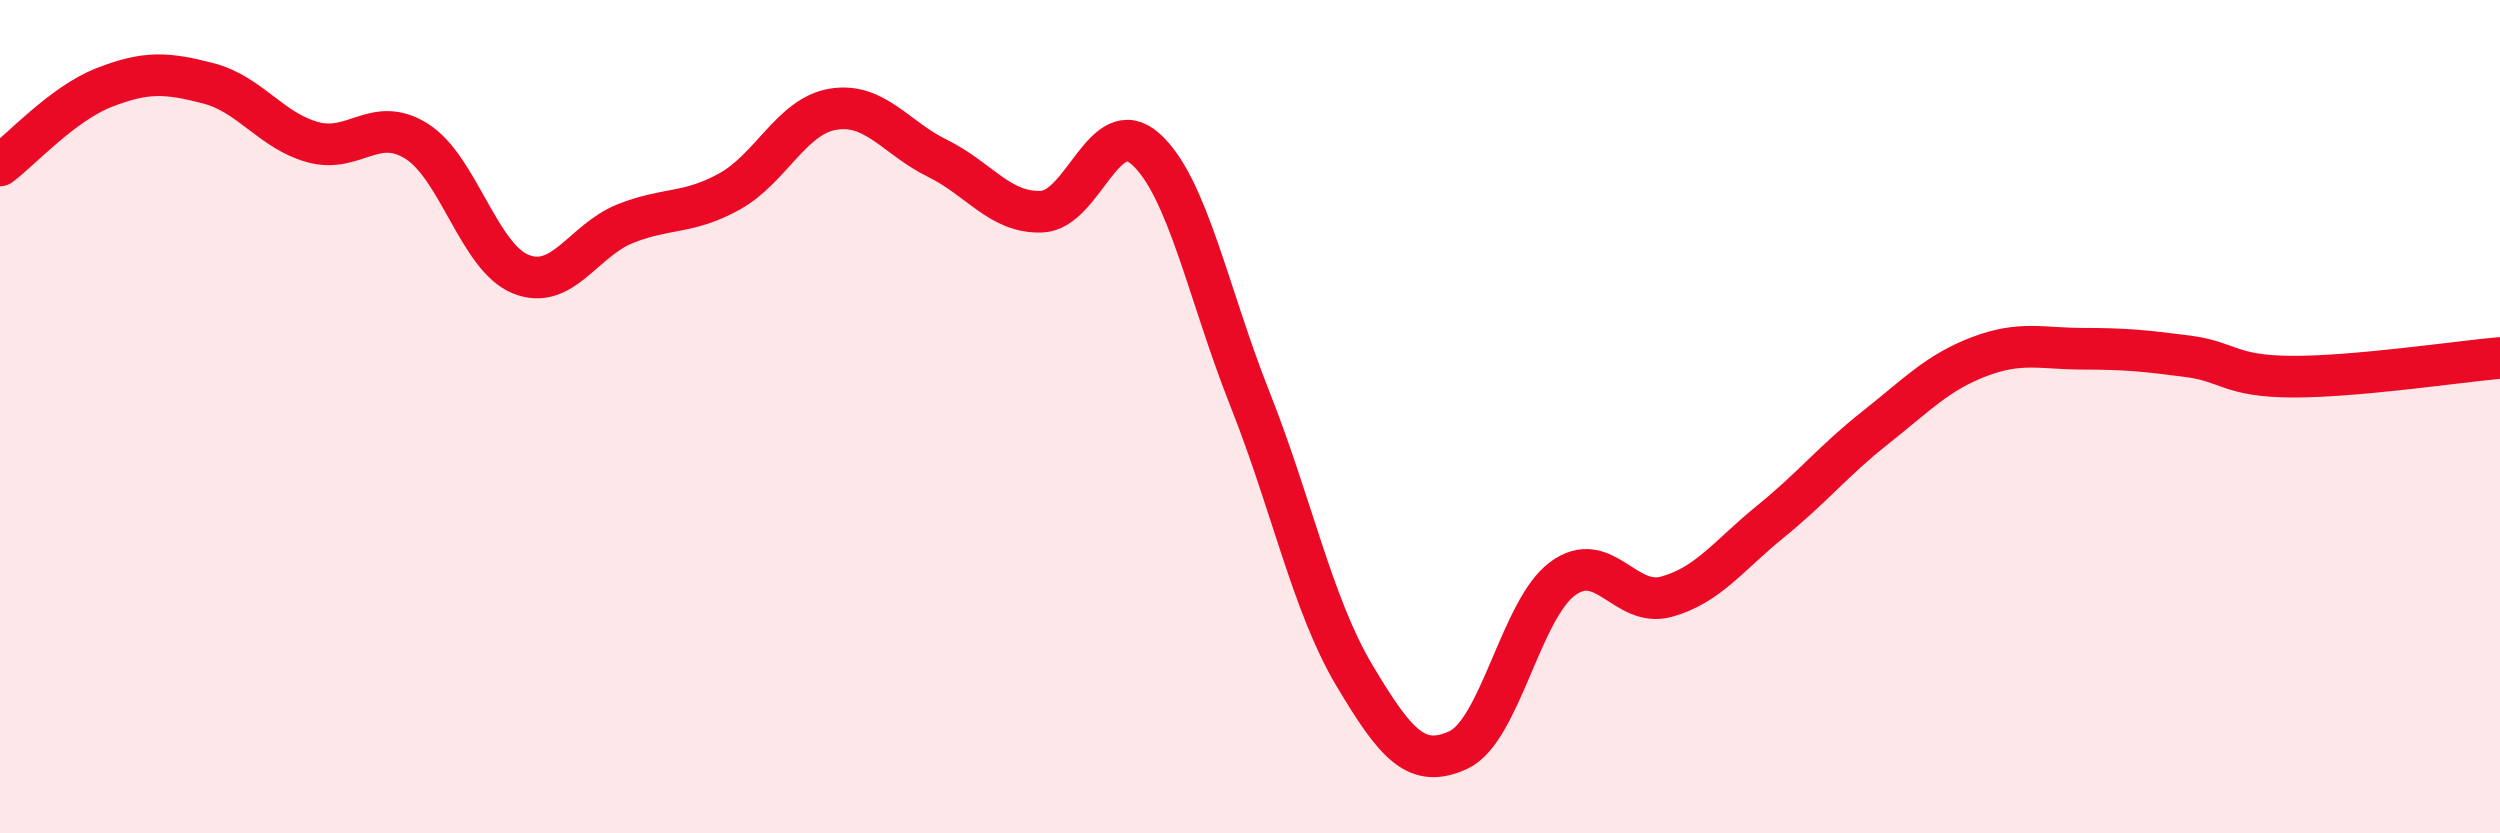 
    <svg width="60" height="20" viewBox="0 0 60 20" xmlns="http://www.w3.org/2000/svg">
      <path
        d="M 0,3.97 C 0.5,3.6 1.5,2.49 2.5,2.1 C 3.5,1.71 4,1.74 5,2 C 6,2.26 6.5,3.13 7.5,3.41 C 8.5,3.69 9,2.76 10,3.39 C 11,4.02 11.5,6.18 12.5,6.58 C 13.5,6.98 14,5.77 15,5.37 C 16,4.97 16.5,5.15 17.5,4.6 C 18.5,4.05 19,2.78 20,2.62 C 21,2.46 21.5,3.31 22.5,3.8 C 23.5,4.29 24,5.12 25,5.08 C 26,5.04 26.5,2.68 27.5,3.58 C 28.5,4.48 29,7.06 30,9.58 C 31,12.1 31.5,14.52 32.5,16.2 C 33.5,17.88 34,18.46 35,18 C 36,17.54 36.5,14.63 37.5,13.89 C 38.5,13.15 39,14.6 40,14.32 C 41,14.04 41.5,13.32 42.5,12.51 C 43.5,11.7 44,11.06 45,10.27 C 46,9.48 46.5,8.94 47.5,8.56 C 48.5,8.18 49,8.37 50,8.37 C 51,8.37 51.5,8.42 52.5,8.55 C 53.5,8.68 53.5,9.03 55,9.04 C 56.5,9.05 59,8.68 60,8.59L60 20L0 20Z"
        fill="#EB0A25"
        opacity="0.1"
        stroke-linecap="round"
        stroke-linejoin="round"
      />
      <path
        d="M 0,3.97 C 0.5,3.6 1.5,2.49 2.5,2.1 C 3.5,1.71 4,1.74 5,2 C 6,2.26 6.5,3.13 7.5,3.41 C 8.5,3.69 9,2.76 10,3.39 C 11,4.02 11.5,6.18 12.5,6.58 C 13.5,6.98 14,5.77 15,5.37 C 16,4.97 16.5,5.15 17.5,4.6 C 18.5,4.05 19,2.78 20,2.62 C 21,2.46 21.5,3.31 22.5,3.8 C 23.5,4.29 24,5.12 25,5.08 C 26,5.04 26.5,2.68 27.5,3.58 C 28.5,4.48 29,7.06 30,9.58 C 31,12.1 31.5,14.52 32.5,16.2 C 33.5,17.88 34,18.46 35,18 C 36,17.54 36.5,14.63 37.5,13.89 C 38.5,13.15 39,14.6 40,14.32 C 41,14.04 41.5,13.32 42.5,12.51 C 43.5,11.7 44,11.06 45,10.27 C 46,9.48 46.5,8.94 47.5,8.56 C 48.5,8.18 49,8.37 50,8.37 C 51,8.37 51.5,8.42 52.5,8.55 C 53.5,8.68 53.5,9.03 55,9.04 C 56.5,9.05 59,8.68 60,8.59"
        stroke="#EB0A25"
        stroke-width="1"
        fill="none"
        stroke-linecap="round"
        stroke-linejoin="round"
      />
    </svg>
  